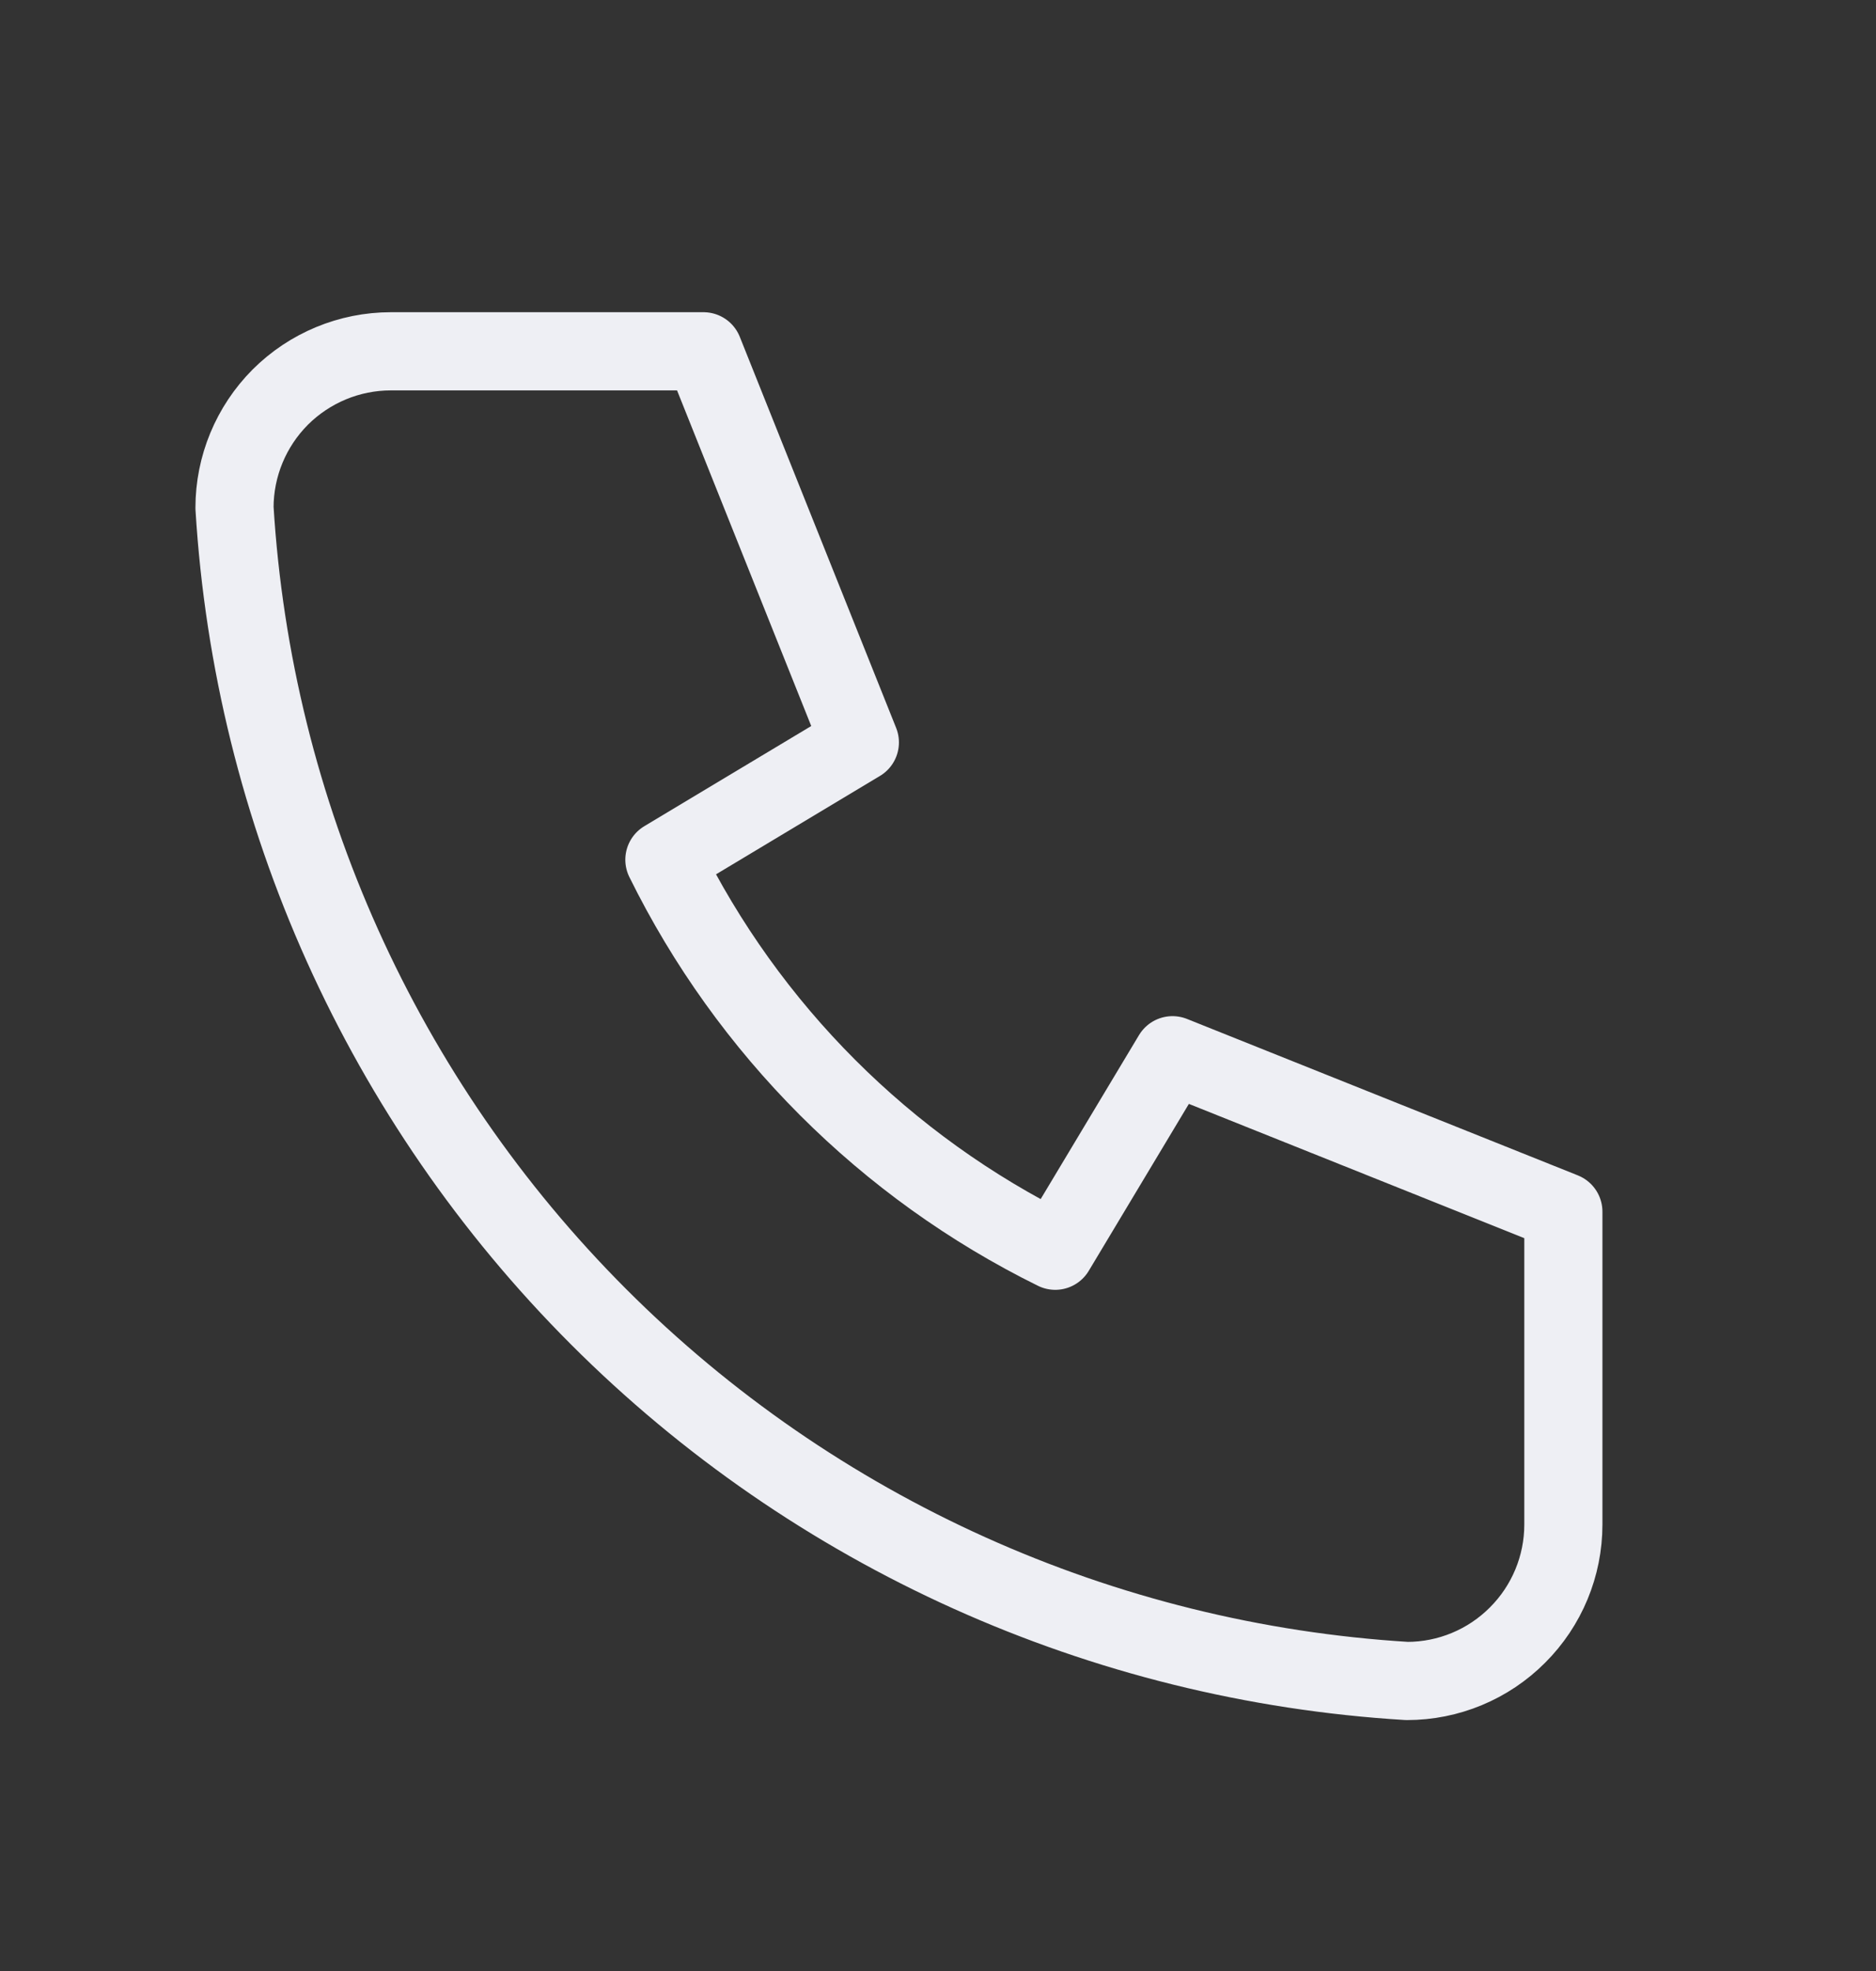 <svg width="20" height="21" viewBox="0 0 20 21" fill="none" xmlns="http://www.w3.org/2000/svg">
<rect x="0" y="0" width="20" height="21" fill="#333333" stroke="none"/>
<path d="M4.167 3.743H7.5L9.167 7.91L7.083 9.16C7.976 10.969 9.44 12.434 11.25 13.326L12.5 11.243L16.667 12.91V16.243C16.667 16.685 16.491 17.109 16.178 17.421C15.866 17.734 15.442 17.91 15 17.91C11.749 17.712 8.683 16.332 6.381 14.029C4.078 11.726 2.698 8.66 2.5 5.41C2.5 4.968 2.676 4.544 2.988 4.231C3.301 3.919 3.725 3.743 4.167 3.743" stroke="#EEEFF4" stroke-width="0.833" stroke-linecap="round" stroke-linejoin="round"/>
</svg>
